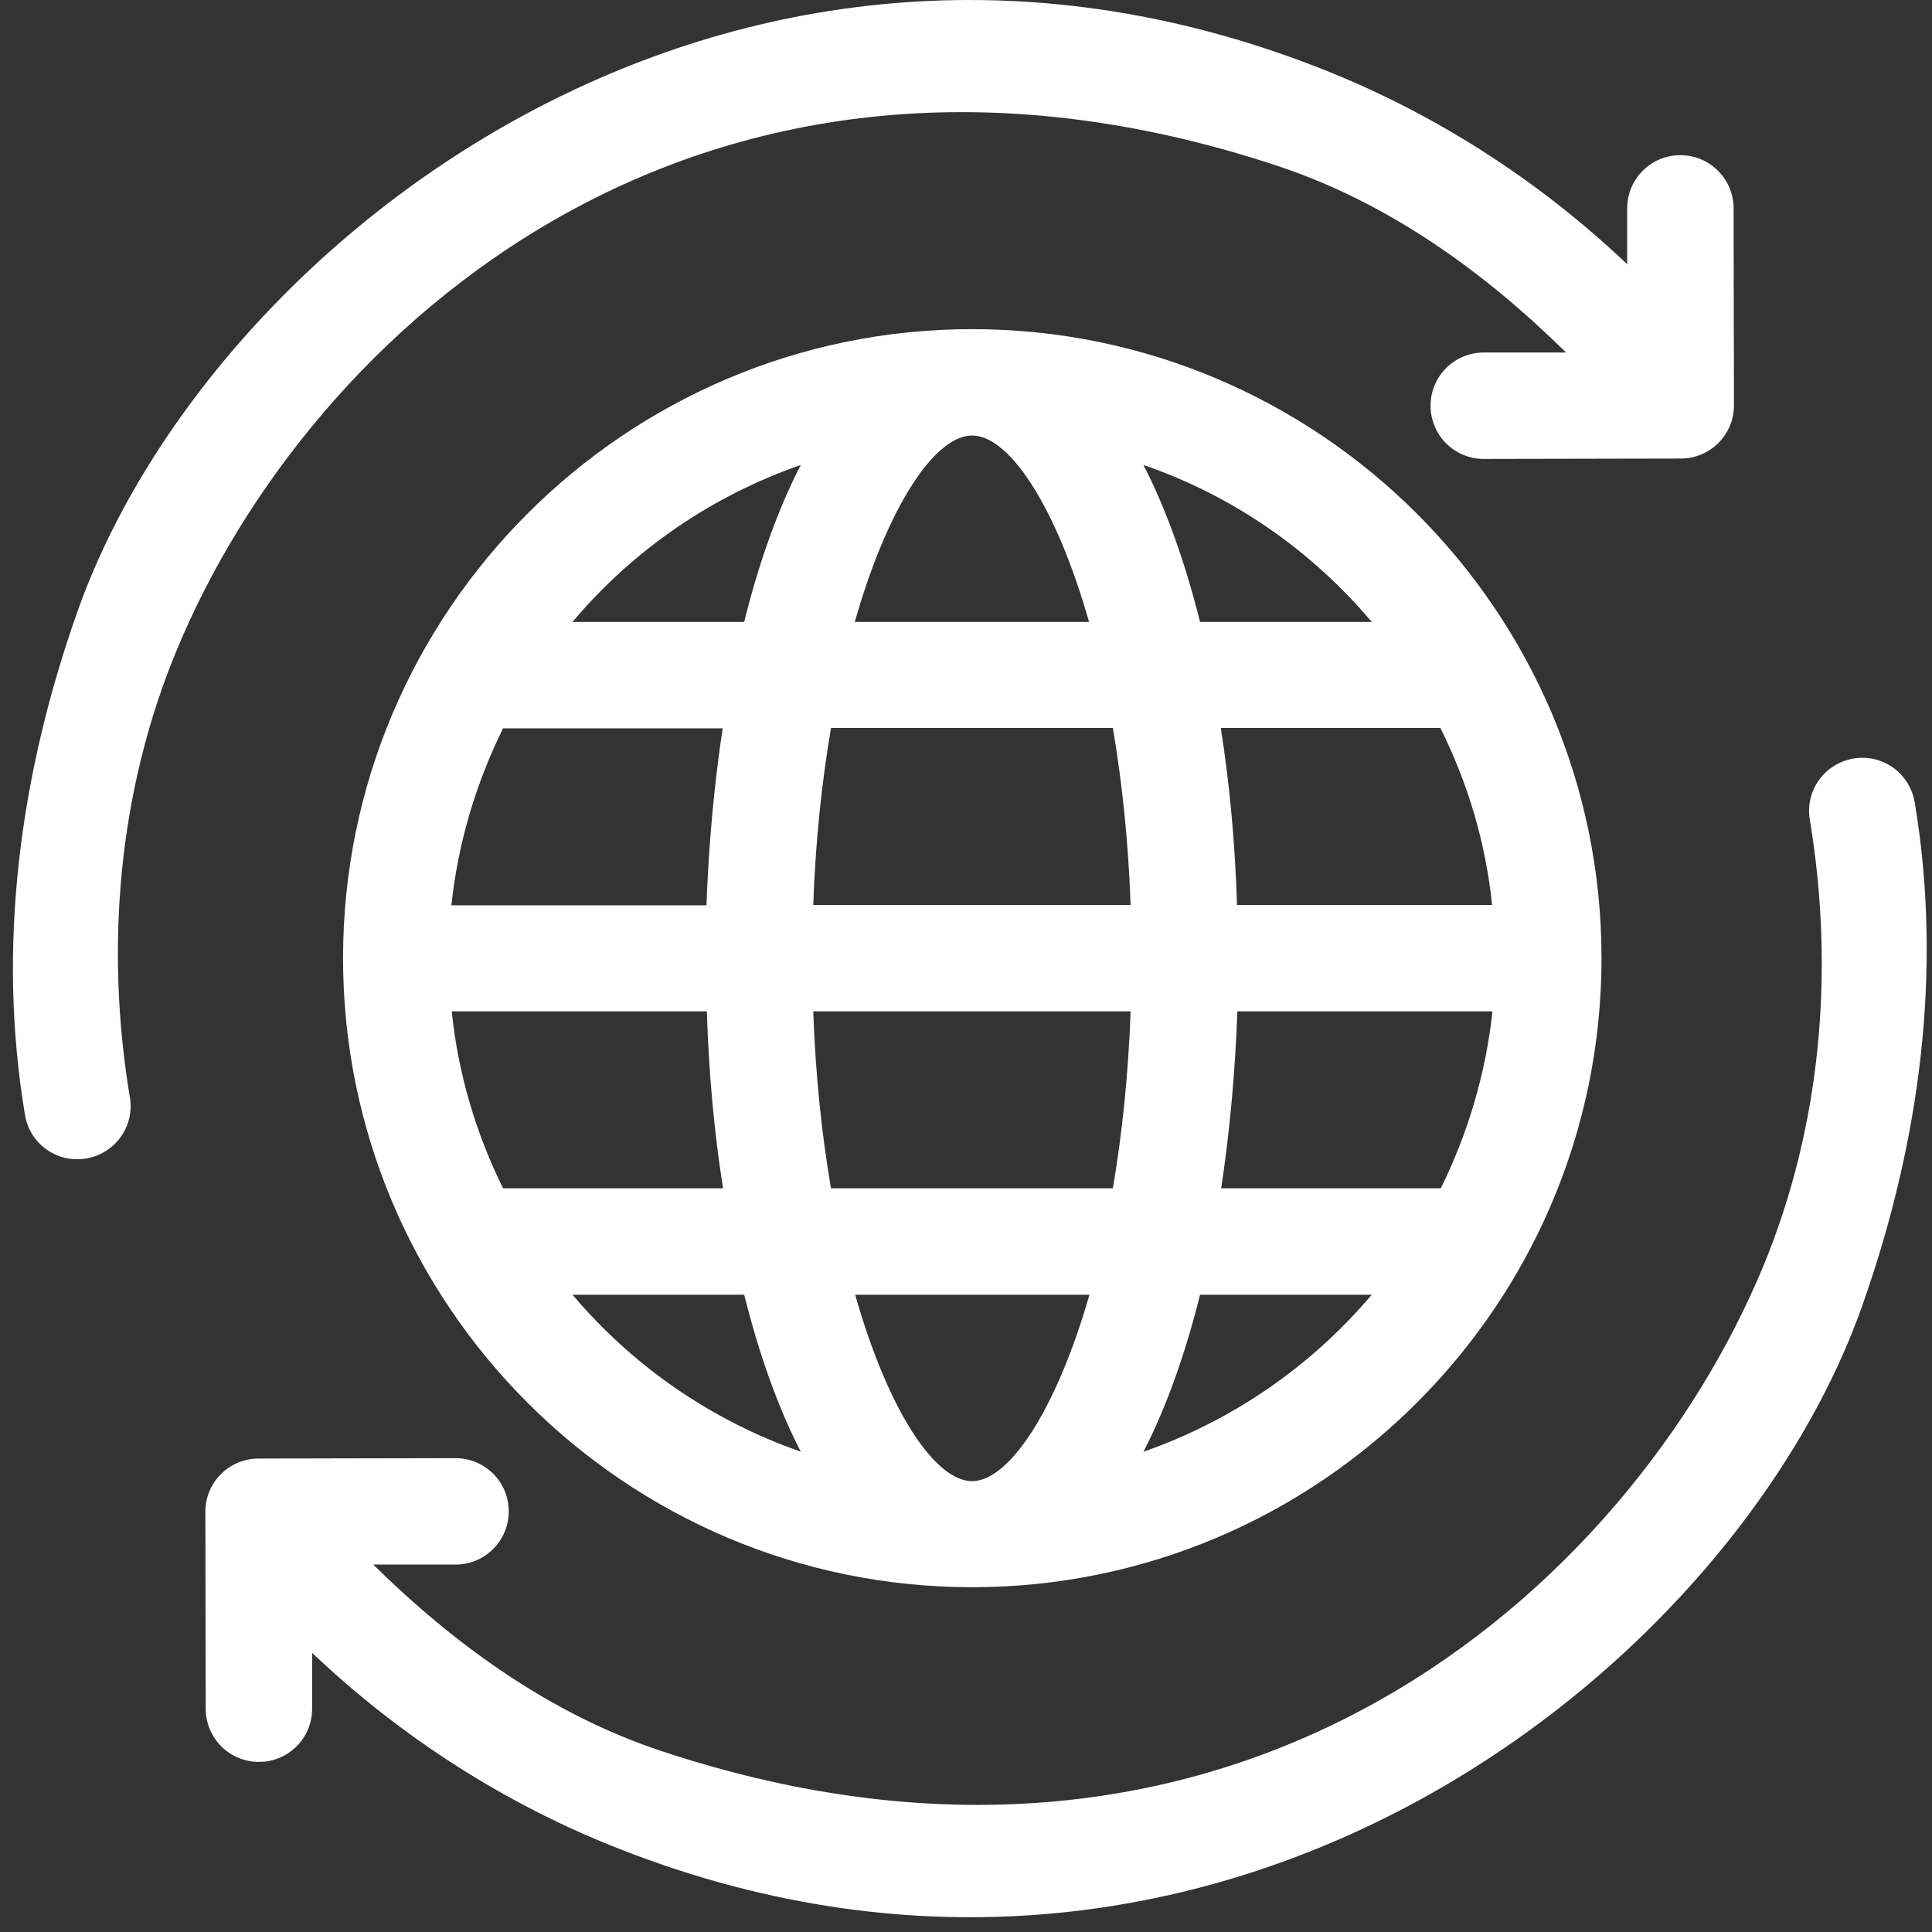<?xml version="1.0" encoding="UTF-8"?>
<svg width="50px" height="50px" viewBox="0 0 50 50" version="1.1" xmlns="http://www.w3.org/2000/svg" xmlns:xlink="http://www.w3.org/1999/xlink">
    <rect x="0" y="0" width="50" height="50" fill="#333333" stroke="none"/>
    <title>noun-online-sync-523334 1</title>
    <g id="Page-1" stroke="none" stroke-width="1" fill="none" fill-rule="evenodd">
        <g id="noun-online-sync-523334-1" transform="translate(0.335, 0)" fill="#FFFFFF" fill-rule="nonzero">
            <path d="M32.743,4.299 C35.595,5.246 38.075,7.033 40.194,9.123 L38.065,9.123 C37.303,9.123 36.688,9.738 36.688,10.5 C36.688,11.262 37.303,11.877 38.065,11.877 L43.163,11.867 C43.924,11.867 44.54,11.252 44.54,10.49 L44.53,5.393 C44.53,4.631 43.914,4.016 43.153,4.016 C42.391,4.016 41.776,4.631 41.776,5.393 L41.776,6.838 C39.461,4.641 36.737,2.893 33.739,1.731 C18.456,-4.207 5.038,6.281 1.668,15.832 C0.184,20.021 -0.422,24.475 0.311,28.85 C0.428,29.592 1.131,30.109 1.893,29.982 C2.645,29.855 3.153,29.152 3.026,28.4 C2.381,24.514 2.723,20.48 4.237,16.828 C7.674,8.527 17.821,-0.653 32.743,4.298 L32.743,4.299 Z" id="Path"></path>
            <path d="M49.217,20.764 C49.09,20.012 48.387,19.504 47.635,19.631 C46.883,19.758 46.376,20.461 46.503,21.213 C47.147,25.1 46.805,29.133 45.292,32.785 C41.844,41.086 31.698,50.266 16.776,45.315 C13.925,44.368 11.444,42.58 9.325,40.491 L11.454,40.491 C12.216,40.491 12.831,39.875 12.831,39.114 C12.831,38.352 12.216,37.737 11.454,37.737 L6.357,37.747 C5.595,37.747 4.98,38.362 4.98,39.123 L4.989,44.221 C4.989,44.983 5.605,45.598 6.366,45.598 C7.128,45.598 7.743,44.983 7.743,44.221 L7.743,42.776 C10.058,44.973 12.782,46.721 15.78,47.883 C31.063,53.831 44.491,43.332 47.86,33.791 C49.345,29.592 49.95,25.139 49.218,20.764 L49.217,20.764 Z" id="Path"></path>
            <path d="M24.823,8.518 C15.848,8.518 8.543,15.822 8.543,24.797 C8.543,33.772 15.848,41.077 24.823,41.077 C33.797,41.077 41.112,33.772 41.112,24.797 C41.112,15.822 33.797,8.518 24.823,8.518 Z M35.165,16.096 L30.722,16.096 C30.341,14.572 29.852,13.185 29.257,12.033 C31.581,12.834 33.612,14.25 35.165,16.096 L35.165,16.096 Z M24.823,11.271 C25.77,11.271 26.981,13.049 27.85,16.096 L21.786,16.096 C22.655,13.049 23.876,11.271 24.823,11.271 L24.823,11.271 Z M12.684,18.849 L18.368,18.849 C18.143,20.324 18.007,21.867 17.948,23.429 L11.347,23.429 C11.522,21.789 11.991,20.256 12.684,18.849 L12.684,18.849 Z M12.684,30.754 C11.991,29.348 11.522,27.805 11.356,26.174 L17.958,26.174 C18.007,27.736 18.143,29.279 18.378,30.754 L12.684,30.754 Z M14.481,33.508 L18.925,33.508 C19.306,35.031 19.794,36.418 20.39,37.57 C18.065,36.76 16.034,35.344 14.482,33.508 L14.481,33.508 Z M18.925,16.096 L14.481,16.096 C16.034,14.25 18.065,12.844 20.389,12.033 C19.794,13.186 19.305,14.563 18.924,16.096 L18.925,16.096 Z M24.823,38.332 C23.876,38.332 22.665,36.555 21.796,33.508 L27.86,33.508 C26.981,36.555 25.761,38.332 24.823,38.332 L24.823,38.332 Z M28.466,30.754 L21.171,30.754 C20.936,29.377 20.77,27.844 20.712,26.174 L28.925,26.174 C28.866,27.844 28.7,29.377 28.466,30.754 L28.466,30.754 Z M20.712,23.42 C20.77,21.75 20.936,20.227 21.171,18.84 L28.466,18.84 C28.7,20.217 28.866,21.75 28.925,23.42 L20.712,23.42 Z M29.257,37.571 C29.852,36.418 30.341,35.032 30.722,33.508 L35.165,33.508 C33.612,35.344 31.581,36.76 29.257,37.571 L29.257,37.571 Z M36.952,30.754 L31.269,30.754 C31.493,29.28 31.63,27.737 31.689,26.174 L38.29,26.174 C38.114,27.805 37.646,29.348 36.952,30.754 L36.952,30.754 Z M38.28,23.42 L31.679,23.42 C31.63,21.858 31.493,20.315 31.259,18.84 L36.942,18.84 C37.646,20.256 38.114,21.789 38.28,23.42 L38.28,23.42 Z" id="Shape"></path>
        </g>
    </g>
</svg>